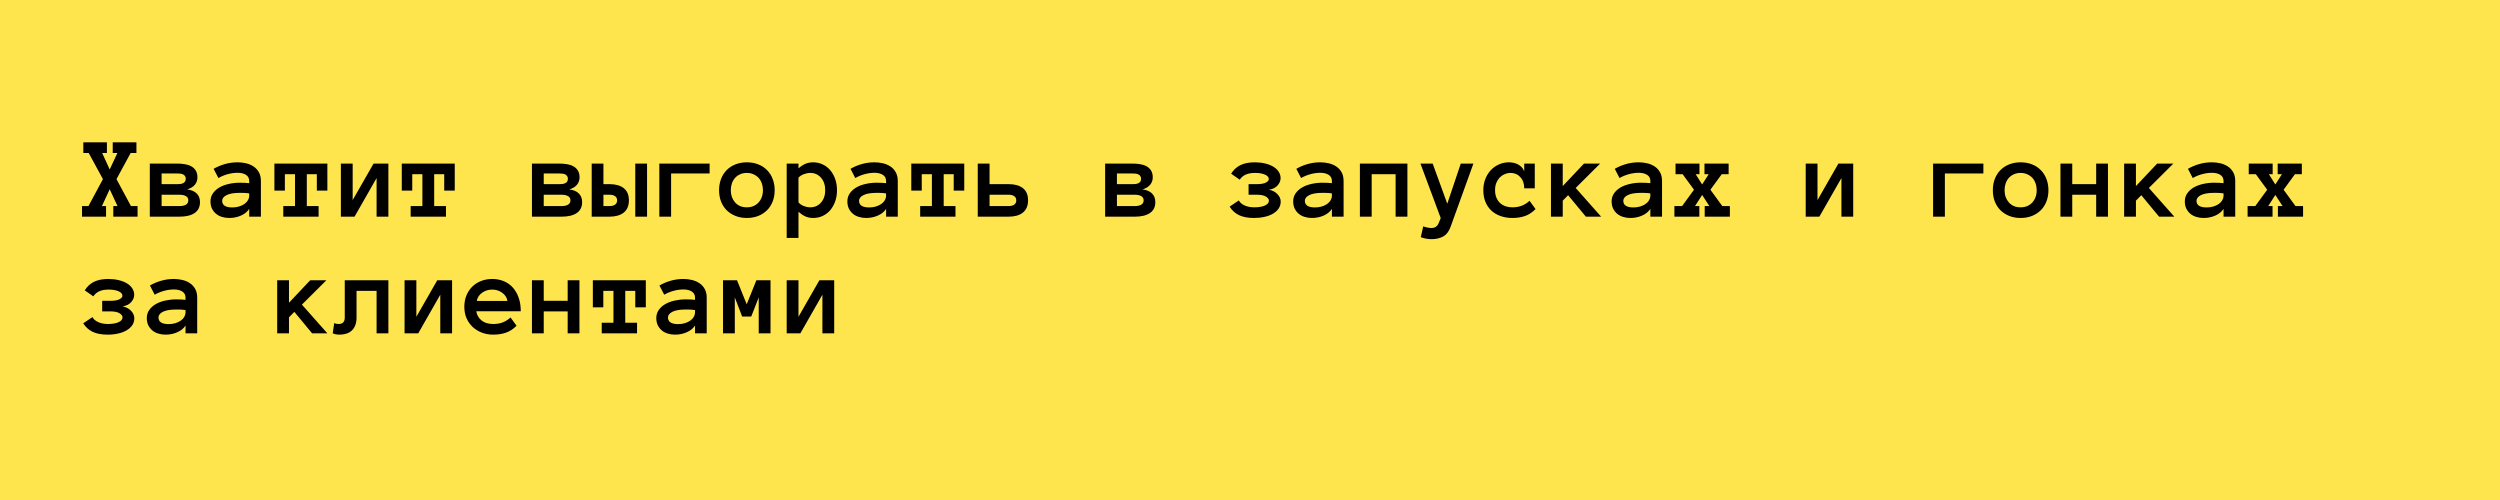 <?xml version="1.0" encoding="UTF-8"?> <svg xmlns="http://www.w3.org/2000/svg" width="300" height="60" viewBox="0 0 300 60" fill="none"><rect width="300" height="60" fill="#FFE54D"></rect><path d="M16.508 26H13.596V24.729H14.102L13.165 22.712L12.229 24.729H12.727V26H9.843V24.729H10.615L12.352 21.495L10.643 18.357H10V17.079H12.83V18.357H12.256L13.165 20.333L14.088 18.357H13.527V17.079H16.371V18.357H15.681L13.979 21.495L15.715 24.729H16.508V26ZM24 24.25C24 24.829 23.786 25.266 23.357 25.562C22.934 25.854 22.325 26 21.532 26H17.977V19.629H21.279C21.571 19.629 21.86 19.652 22.148 19.697C22.439 19.738 22.699 19.82 22.927 19.943C23.155 20.062 23.339 20.23 23.48 20.449C23.622 20.668 23.692 20.951 23.692 21.297C23.692 21.616 23.592 21.903 23.392 22.158C23.191 22.413 22.881 22.602 22.462 22.726C22.981 22.799 23.366 22.967 23.617 23.231C23.872 23.491 24 23.831 24 24.25ZM22.291 21.461C22.291 21.324 22.261 21.215 22.202 21.133C22.148 21.046 22.072 20.98 21.977 20.935C21.885 20.884 21.778 20.852 21.655 20.839C21.537 20.825 21.418 20.818 21.3 20.818H19.393V22.097H21.3C21.418 22.097 21.537 22.09 21.655 22.076C21.778 22.058 21.885 22.026 21.977 21.98C22.072 21.935 22.148 21.871 22.202 21.789C22.261 21.703 22.291 21.593 22.291 21.461ZM22.599 24.038C22.599 23.815 22.505 23.648 22.318 23.539C22.131 23.425 21.869 23.368 21.532 23.368H19.393V24.729H21.532C21.869 24.729 22.131 24.672 22.318 24.558C22.505 24.444 22.599 24.27 22.599 24.038ZM25.258 24.168C25.258 23.794 25.358 23.468 25.559 23.19C25.759 22.908 26.021 22.673 26.345 22.486C26.673 22.299 27.047 22.16 27.466 22.069C27.89 21.974 28.32 21.926 28.758 21.926C28.999 21.926 29.207 21.93 29.38 21.939C29.553 21.949 29.729 21.962 29.906 21.98V21.727C29.906 21.395 29.776 21.146 29.517 20.982C29.261 20.818 28.924 20.736 28.505 20.736C28.122 20.736 27.732 20.791 27.336 20.9C26.939 21.005 26.564 21.16 26.208 21.365L25.634 20.258C26.053 20.016 26.502 19.827 26.98 19.69C27.463 19.549 27.972 19.479 28.505 19.479C28.851 19.479 29.191 19.517 29.523 19.595C29.861 19.672 30.162 19.8 30.426 19.977C30.695 20.155 30.909 20.388 31.068 20.675C31.228 20.957 31.308 21.308 31.308 21.727V26H29.906V25.064C29.683 25.41 29.352 25.679 28.915 25.87C28.482 26.061 28.015 26.157 27.514 26.157C27.204 26.157 26.91 26.114 26.632 26.027C26.358 25.945 26.121 25.82 25.921 25.651C25.72 25.483 25.559 25.275 25.436 25.029C25.317 24.779 25.258 24.491 25.258 24.168ZM27.876 24.893C28.154 24.893 28.414 24.858 28.655 24.79C28.901 24.717 29.118 24.619 29.305 24.496C29.491 24.369 29.637 24.216 29.742 24.038C29.852 23.86 29.906 23.664 29.906 23.45V23.211C29.683 23.174 29.473 23.154 29.277 23.149C29.081 23.145 28.908 23.143 28.758 23.143C28.065 23.143 27.541 23.234 27.186 23.416C26.835 23.598 26.659 23.824 26.659 24.093C26.659 24.626 27.065 24.893 27.876 24.893ZM39.285 22.876H38.02V20.907H36.817V24.729H38.232V26H33.994V24.729H35.402V20.907H34.185V22.876H32.928V19.629H39.285V22.876ZM40.905 19.629H42.32V24.011L44.829 19.629H46.606V26H45.191V21.365L42.546 26H40.905V19.629ZM54.57 22.876H53.306V20.907H52.102V24.729H53.518V26H49.279V24.729H50.688V20.907H49.471V22.876H48.213V19.629H54.57V22.876ZM69.856 24.25C69.856 24.829 69.641 25.266 69.213 25.562C68.789 25.854 68.181 26 67.388 26H63.833V19.629H67.135C67.426 19.629 67.716 19.652 68.003 19.697C68.295 19.738 68.554 19.82 68.782 19.943C69.01 20.062 69.195 20.23 69.336 20.449C69.477 20.668 69.548 20.951 69.548 21.297C69.548 21.616 69.448 21.903 69.247 22.158C69.046 22.413 68.737 22.602 68.317 22.726C68.837 22.799 69.222 22.967 69.473 23.231C69.728 23.491 69.856 23.831 69.856 24.25ZM68.147 21.461C68.147 21.324 68.117 21.215 68.058 21.133C68.003 21.046 67.928 20.98 67.832 20.935C67.741 20.884 67.634 20.852 67.511 20.839C67.392 20.825 67.274 20.818 67.155 20.818H65.248V22.097H67.155C67.274 22.097 67.392 22.09 67.511 22.076C67.634 22.058 67.741 22.026 67.832 21.98C67.928 21.935 68.003 21.871 68.058 21.789C68.117 21.703 68.147 21.593 68.147 21.461ZM68.454 24.038C68.454 23.815 68.361 23.648 68.174 23.539C67.987 23.425 67.725 23.368 67.388 23.368H65.248V24.729H67.388C67.725 24.729 67.987 24.672 68.174 24.558C68.361 24.444 68.454 24.27 68.454 24.038ZM75.468 24.038C75.468 24.685 75.263 25.175 74.853 25.508C74.442 25.836 73.868 26 73.13 26H71.004V19.629H72.412V22.097H73.144C73.873 22.097 74.442 22.259 74.853 22.582C75.263 22.901 75.468 23.386 75.468 24.038ZM74.053 24.052C74.053 23.819 73.971 23.648 73.807 23.539C73.643 23.425 73.421 23.368 73.144 23.368H72.412V24.729H73.144C73.421 24.729 73.643 24.672 73.807 24.558C73.971 24.444 74.053 24.275 74.053 24.052ZM76.233 19.629H77.648V26H76.233V19.629ZM79.118 19.629H85.154V20.818H80.533V26H79.118V19.629ZM92.961 22.821C92.961 23.318 92.881 23.769 92.722 24.175C92.567 24.58 92.341 24.931 92.045 25.227C91.753 25.519 91.402 25.747 90.992 25.911C90.582 26.075 90.124 26.157 89.618 26.157C89.121 26.157 88.668 26.075 88.258 25.911C87.848 25.747 87.495 25.519 87.198 25.227C86.907 24.931 86.681 24.58 86.522 24.175C86.367 23.769 86.289 23.318 86.289 22.821C86.289 22.338 86.367 21.892 86.522 21.481C86.681 21.067 86.907 20.711 87.198 20.415C87.495 20.114 87.848 19.884 88.258 19.725C88.668 19.561 89.121 19.479 89.618 19.479C90.124 19.479 90.582 19.561 90.992 19.725C91.402 19.884 91.753 20.114 92.045 20.415C92.341 20.711 92.567 21.067 92.722 21.481C92.881 21.892 92.961 22.338 92.961 22.821ZM91.553 22.821C91.553 22.534 91.507 22.263 91.416 22.008C91.329 21.748 91.202 21.527 91.033 21.345C90.865 21.162 90.659 21.019 90.418 20.914C90.181 20.805 89.914 20.75 89.618 20.75C89.317 20.75 89.049 20.805 88.811 20.914C88.575 21.019 88.374 21.162 88.21 21.345C88.046 21.527 87.918 21.748 87.827 22.008C87.741 22.263 87.697 22.534 87.697 22.821C87.697 23.122 87.741 23.395 87.827 23.642C87.918 23.888 88.046 24.104 88.21 24.291C88.374 24.478 88.575 24.624 88.811 24.729C89.049 24.829 89.317 24.879 89.618 24.879C89.914 24.879 90.181 24.829 90.418 24.729C90.659 24.624 90.865 24.478 91.033 24.291C91.202 24.104 91.329 23.888 91.416 23.642C91.507 23.395 91.553 23.122 91.553 22.821ZM94.403 19.629H95.818V20.203C96.087 19.962 96.358 19.782 96.632 19.663C96.91 19.54 97.227 19.479 97.582 19.479C97.992 19.479 98.373 19.563 98.724 19.731C99.075 19.895 99.375 20.126 99.626 20.422C99.877 20.713 100.075 21.067 100.221 21.481C100.367 21.892 100.439 22.338 100.439 22.821C100.439 23.309 100.367 23.758 100.221 24.168C100.075 24.578 99.877 24.931 99.626 25.227C99.375 25.519 99.075 25.747 98.724 25.911C98.373 26.075 97.992 26.157 97.582 26.157C97.227 26.157 96.91 26.093 96.632 25.966C96.358 25.838 96.087 25.654 95.818 25.412V28.55H94.403V19.629ZM95.818 24.291C95.987 24.478 96.201 24.624 96.461 24.729C96.725 24.829 96.978 24.879 97.22 24.879C97.753 24.879 98.186 24.69 98.519 24.311C98.856 23.933 99.024 23.436 99.024 22.821C99.024 22.206 98.856 21.707 98.519 21.324C98.186 20.941 97.753 20.75 97.22 20.75C96.978 20.75 96.725 20.8 96.461 20.9C96.201 20.996 95.987 21.137 95.818 21.324V24.291ZM101.684 24.168C101.684 23.794 101.784 23.468 101.984 23.19C102.185 22.908 102.447 22.673 102.771 22.486C103.099 22.299 103.472 22.16 103.892 22.069C104.315 21.974 104.746 21.926 105.184 21.926C105.425 21.926 105.632 21.93 105.806 21.939C105.979 21.949 106.154 21.962 106.332 21.98V21.727C106.332 21.395 106.202 21.146 105.942 20.982C105.687 20.818 105.35 20.736 104.931 20.736C104.548 20.736 104.158 20.791 103.762 20.9C103.365 21.005 102.989 21.16 102.634 21.365L102.06 20.258C102.479 20.016 102.928 19.827 103.406 19.69C103.889 19.549 104.397 19.479 104.931 19.479C105.277 19.479 105.617 19.517 105.949 19.595C106.286 19.672 106.587 19.8 106.852 19.977C107.12 20.155 107.335 20.388 107.494 20.675C107.654 20.957 107.733 21.308 107.733 21.727V26H106.332V25.064C106.109 25.41 105.778 25.679 105.341 25.87C104.908 26.061 104.441 26.157 103.939 26.157C103.63 26.157 103.336 26.114 103.058 26.027C102.784 25.945 102.547 25.82 102.347 25.651C102.146 25.483 101.984 25.275 101.861 25.029C101.743 24.779 101.684 24.491 101.684 24.168ZM104.302 24.893C104.58 24.893 104.84 24.858 105.081 24.79C105.327 24.717 105.544 24.619 105.73 24.496C105.917 24.369 106.063 24.216 106.168 24.038C106.277 23.86 106.332 23.664 106.332 23.45V23.211C106.109 23.174 105.899 23.154 105.703 23.149C105.507 23.145 105.334 23.143 105.184 23.143C104.491 23.143 103.967 23.234 103.611 23.416C103.26 23.598 103.085 23.824 103.085 24.093C103.085 24.626 103.491 24.893 104.302 24.893ZM115.711 22.876H114.446V20.907H113.243V24.729H114.658V26H110.42V24.729H111.828V20.907H110.611V22.876H109.354V19.629H115.711V22.876ZM123.367 24.038C123.367 24.685 123.162 25.175 122.752 25.508C122.342 25.836 121.768 26 121.029 26H117.331V19.629H118.746V22.097H121.043C121.772 22.097 122.342 22.259 122.752 22.582C123.162 22.901 123.367 23.386 123.367 24.038ZM121.952 24.052C121.952 23.819 121.87 23.648 121.706 23.539C121.542 23.425 121.321 23.368 121.043 23.368H118.746V24.729H121.043C121.321 24.729 121.542 24.672 121.706 24.558C121.87 24.444 121.952 24.275 121.952 24.052ZM138.639 24.25C138.639 24.829 138.424 25.266 137.996 25.562C137.572 25.854 136.964 26 136.171 26H132.616V19.629H135.918C136.21 19.629 136.499 19.652 136.786 19.697C137.078 19.738 137.338 19.82 137.565 19.943C137.793 20.062 137.978 20.23 138.119 20.449C138.26 20.668 138.331 20.951 138.331 21.297C138.331 21.616 138.231 21.903 138.03 22.158C137.83 22.413 137.52 22.602 137.101 22.726C137.62 22.799 138.005 22.967 138.256 23.231C138.511 23.491 138.639 23.831 138.639 24.25ZM136.93 21.461C136.93 21.324 136.9 21.215 136.841 21.133C136.786 21.046 136.711 20.98 136.615 20.935C136.524 20.884 136.417 20.852 136.294 20.839C136.175 20.825 136.057 20.818 135.938 20.818H134.031V22.097H135.938C136.057 22.097 136.175 22.09 136.294 22.076C136.417 22.058 136.524 22.026 136.615 21.98C136.711 21.935 136.786 21.871 136.841 21.789C136.9 21.703 136.93 21.593 136.93 21.461ZM137.237 24.038C137.237 23.815 137.144 23.648 136.957 23.539C136.77 23.425 136.508 23.368 136.171 23.368H134.031V24.729H136.171C136.508 24.729 136.77 24.672 136.957 24.558C137.144 24.444 137.237 24.27 137.237 24.038ZM153.671 21.379C153.671 21.689 153.55 21.98 153.309 22.254C153.072 22.523 152.73 22.694 152.283 22.767C152.702 22.849 153.04 23.026 153.295 23.3C153.555 23.569 153.685 23.867 153.685 24.195C153.685 24.501 153.603 24.776 153.438 25.023C153.274 25.264 153.049 25.469 152.762 25.638C152.479 25.806 152.144 25.934 151.757 26.02C151.369 26.112 150.948 26.157 150.492 26.157C149.763 26.157 149.161 26.046 148.687 25.822C148.218 25.594 147.84 25.253 147.553 24.797L148.66 24.052C148.788 24.298 149.018 24.498 149.351 24.653C149.683 24.804 150.073 24.879 150.52 24.879C151.044 24.879 151.465 24.808 151.784 24.667C152.108 24.521 152.27 24.325 152.27 24.079C152.27 23.906 152.151 23.744 151.914 23.594C151.677 23.443 151.319 23.368 150.841 23.368H149.829V22.097H150.827C151.306 22.097 151.663 22.035 151.9 21.912C152.137 21.789 152.256 21.65 152.256 21.495C152.256 21.267 152.103 21.087 151.798 20.955C151.497 20.818 151.094 20.75 150.588 20.75C149.722 20.75 149.116 21.021 148.77 21.564L147.737 20.846C148.015 20.39 148.382 20.048 148.838 19.82C149.298 19.592 149.877 19.479 150.574 19.479C151.016 19.479 151.424 19.524 151.798 19.615C152.176 19.702 152.502 19.827 152.775 19.991C153.053 20.151 153.272 20.351 153.432 20.593C153.591 20.83 153.671 21.092 153.671 21.379ZM155.182 24.168C155.182 23.794 155.282 23.468 155.482 23.19C155.683 22.908 155.945 22.673 156.269 22.486C156.597 22.299 156.97 22.16 157.39 22.069C157.813 21.974 158.244 21.926 158.682 21.926C158.923 21.926 159.131 21.93 159.304 21.939C159.477 21.949 159.652 21.962 159.83 21.98V21.727C159.83 21.395 159.7 21.146 159.44 20.982C159.185 20.818 158.848 20.736 158.429 20.736C158.046 20.736 157.656 20.791 157.26 20.9C156.863 21.005 156.487 21.16 156.132 21.365L155.558 20.258C155.977 20.016 156.426 19.827 156.904 19.69C157.387 19.549 157.895 19.479 158.429 19.479C158.775 19.479 159.115 19.517 159.447 19.595C159.784 19.672 160.085 19.8 160.35 19.977C160.618 20.155 160.833 20.388 160.992 20.675C161.152 20.957 161.231 21.308 161.231 21.727V26H159.83V25.064C159.607 25.41 159.276 25.679 158.839 25.87C158.406 26.061 157.939 26.157 157.437 26.157C157.128 26.157 156.834 26.114 156.556 26.027C156.282 25.945 156.045 25.82 155.845 25.651C155.644 25.483 155.482 25.275 155.359 25.029C155.241 24.779 155.182 24.491 155.182 24.168ZM157.8 24.893C158.078 24.893 158.338 24.858 158.579 24.79C158.825 24.717 159.042 24.619 159.229 24.496C159.415 24.369 159.561 24.216 159.666 24.038C159.775 23.86 159.83 23.664 159.83 23.45V23.211C159.607 23.174 159.397 23.154 159.201 23.149C159.005 23.145 158.832 23.143 158.682 23.143C157.989 23.143 157.465 23.234 157.109 23.416C156.758 23.598 156.583 23.824 156.583 24.093C156.583 24.626 156.989 24.893 157.8 24.893ZM168.888 26H167.473V20.907H164.602V26H163.187V19.629H168.888V26ZM176.811 19.629L174.062 27.244C173.857 27.796 173.559 28.176 173.167 28.386C172.775 28.595 172.308 28.7 171.766 28.7C171.579 28.7 171.378 28.682 171.164 28.645C170.95 28.609 170.727 28.547 170.494 28.461L170.788 27.162C170.984 27.235 171.164 27.285 171.328 27.312C171.492 27.344 171.638 27.36 171.766 27.36C172.189 27.36 172.479 27.169 172.634 26.786L172.887 26.171L170.453 19.629H171.923L173.673 24.448L175.293 19.629H176.811ZM184.269 25.091C183.858 25.501 183.425 25.781 182.97 25.932C182.519 26.082 182.029 26.157 181.5 26.157C180.967 26.157 180.481 26.078 180.044 25.918C179.611 25.759 179.242 25.535 178.937 25.248C178.636 24.956 178.403 24.605 178.239 24.195C178.08 23.785 178 23.327 178 22.821C178 22.338 178.08 21.892 178.239 21.481C178.403 21.067 178.622 20.713 178.895 20.422C179.173 20.126 179.499 19.895 179.873 19.731C180.247 19.563 180.643 19.479 181.062 19.479C181.5 19.479 181.881 19.57 182.204 19.752C182.528 19.934 182.762 20.201 182.908 20.552V19.629H184.173V22.596H182.908C182.908 22.035 182.753 21.588 182.443 21.256C182.138 20.919 181.739 20.75 181.247 20.75C181.051 20.75 180.844 20.791 180.625 20.873C180.411 20.951 180.213 21.074 180.03 21.242C179.853 21.411 179.704 21.625 179.586 21.885C179.467 22.145 179.408 22.457 179.408 22.821C179.408 23.177 179.465 23.484 179.579 23.744C179.693 23.999 179.841 24.211 180.023 24.38C180.21 24.544 180.429 24.669 180.68 24.756C180.935 24.838 181.197 24.879 181.466 24.879C181.926 24.879 182.325 24.808 182.662 24.667C183.004 24.521 183.298 24.33 183.544 24.093L184.269 25.091ZM192.137 26H190.305L188.172 23.423L187.529 24.079V26H186.114V19.629H187.529V22.329L190.079 19.629H192.02L189.081 22.555L192.137 26ZM193.395 24.168C193.395 23.794 193.495 23.468 193.695 23.19C193.896 22.908 194.158 22.673 194.481 22.486C194.81 22.299 195.183 22.16 195.603 22.069C196.026 21.974 196.457 21.926 196.895 21.926C197.136 21.926 197.343 21.93 197.517 21.939C197.69 21.949 197.865 21.962 198.043 21.98V21.727C198.043 21.395 197.913 21.146 197.653 20.982C197.398 20.818 197.061 20.736 196.642 20.736C196.259 20.736 195.869 20.791 195.473 20.9C195.076 21.005 194.7 21.16 194.345 21.365L193.77 20.258C194.19 20.016 194.639 19.827 195.117 19.69C195.6 19.549 196.108 19.479 196.642 19.479C196.988 19.479 197.327 19.517 197.66 19.595C197.997 19.672 198.298 19.8 198.562 19.977C198.831 20.155 199.046 20.388 199.205 20.675C199.365 20.957 199.444 21.308 199.444 21.727V26H198.043V25.064C197.82 25.41 197.489 25.679 197.052 25.87C196.619 26.061 196.152 26.157 195.65 26.157C195.34 26.157 195.047 26.114 194.769 26.027C194.495 25.945 194.258 25.82 194.058 25.651C193.857 25.483 193.695 25.275 193.572 25.029C193.454 24.779 193.395 24.491 193.395 24.168ZM196.013 24.893C196.291 24.893 196.55 24.858 196.792 24.79C197.038 24.717 197.255 24.619 197.441 24.496C197.628 24.369 197.774 24.216 197.879 24.038C197.988 23.86 198.043 23.664 198.043 23.45V23.211C197.82 23.174 197.61 23.154 197.414 23.149C197.218 23.145 197.045 23.143 196.895 23.143C196.202 23.143 195.678 23.234 195.322 23.416C194.971 23.598 194.796 23.824 194.796 24.093C194.796 24.626 195.201 24.893 196.013 24.893ZM207.586 26H204.564V24.729H205.125L204.257 23.395L203.402 24.729H203.922V26L200.928 26V24.729H201.851L203.279 22.767L201.919 20.907H201.064V19.629H203.936V20.907H203.484L204.257 22.138L205.043 20.907H204.537V19.629H207.436V20.907H206.608L205.248 22.767L206.677 24.729H207.586V26ZM216.685 19.629H218.1V24.011L220.608 19.629H222.386V26H220.971V21.365L218.325 26H216.685V19.629ZM231.97 19.629H238.006V20.818H233.385V26H231.97V19.629ZM245.812 22.821C245.812 23.318 245.733 23.769 245.573 24.175C245.418 24.58 245.193 24.931 244.896 25.227C244.605 25.519 244.254 25.747 243.844 25.911C243.434 26.075 242.976 26.157 242.47 26.157C241.973 26.157 241.52 26.075 241.109 25.911C240.699 25.747 240.346 25.519 240.05 25.227C239.758 24.931 239.533 24.58 239.373 24.175C239.218 23.769 239.141 23.318 239.141 22.821C239.141 22.338 239.218 21.892 239.373 21.481C239.533 21.067 239.758 20.711 240.05 20.415C240.346 20.114 240.699 19.884 241.109 19.725C241.52 19.561 241.973 19.479 242.47 19.479C242.976 19.479 243.434 19.561 243.844 19.725C244.254 19.884 244.605 20.114 244.896 20.415C245.193 20.711 245.418 21.067 245.573 21.481C245.733 21.892 245.812 22.338 245.812 22.821ZM244.404 22.821C244.404 22.534 244.359 22.263 244.268 22.008C244.181 21.748 244.053 21.527 243.885 21.345C243.716 21.162 243.511 21.019 243.27 20.914C243.033 20.805 242.766 20.75 242.47 20.75C242.169 20.75 241.9 20.805 241.663 20.914C241.426 21.019 241.226 21.162 241.062 21.345C240.897 21.527 240.77 21.748 240.679 22.008C240.592 22.263 240.549 22.534 240.549 22.821C240.549 23.122 240.592 23.395 240.679 23.642C240.77 23.888 240.897 24.104 241.062 24.291C241.226 24.478 241.426 24.624 241.663 24.729C241.9 24.829 242.169 24.879 242.47 24.879C242.766 24.879 243.033 24.829 243.27 24.729C243.511 24.624 243.716 24.478 243.885 24.291C244.053 24.104 244.181 23.888 244.268 23.642C244.359 23.395 244.404 23.122 244.404 22.821ZM252.956 26H251.541V23.368H248.67V26H247.255V19.629H248.67V22.097H251.541V19.629H252.956V26ZM260.92 26H259.088L256.955 23.423L256.312 24.079V26H254.897V19.629H256.312V22.329L258.862 19.629H260.804L257.864 22.555L260.92 26ZM262.178 24.168C262.178 23.794 262.278 23.468 262.479 23.19C262.679 22.908 262.941 22.673 263.265 22.486C263.593 22.299 263.966 22.16 264.386 22.069C264.81 21.974 265.24 21.926 265.678 21.926C265.919 21.926 266.127 21.93 266.3 21.939C266.473 21.949 266.648 21.962 266.826 21.98V21.727C266.826 21.395 266.696 21.146 266.437 20.982C266.181 20.818 265.844 20.736 265.425 20.736C265.042 20.736 264.652 20.791 264.256 20.9C263.859 21.005 263.483 21.16 263.128 21.365L262.554 20.258C262.973 20.016 263.422 19.827 263.9 19.69C264.383 19.549 264.892 19.479 265.425 19.479C265.771 19.479 266.111 19.517 266.443 19.595C266.781 19.672 267.081 19.8 267.346 19.977C267.615 20.155 267.829 20.388 267.988 20.675C268.148 20.957 268.228 21.308 268.228 21.727V26H266.826V25.064C266.603 25.41 266.272 25.679 265.835 25.87C265.402 26.061 264.935 26.157 264.434 26.157C264.124 26.157 263.83 26.114 263.552 26.027C263.278 25.945 263.041 25.82 262.841 25.651C262.64 25.483 262.479 25.275 262.355 25.029C262.237 24.779 262.178 24.491 262.178 24.168ZM264.796 24.893C265.074 24.893 265.334 24.858 265.575 24.79C265.821 24.717 266.038 24.619 266.225 24.496C266.411 24.369 266.557 24.216 266.662 24.038C266.771 23.86 266.826 23.664 266.826 23.45V23.211C266.603 23.174 266.393 23.154 266.197 23.149C266.001 23.145 265.828 23.143 265.678 23.143C264.985 23.143 264.461 23.234 264.105 23.416C263.755 23.598 263.579 23.824 263.579 24.093C263.579 24.626 263.985 24.893 264.796 24.893ZM276.369 26H273.348V24.729H273.908L273.04 23.395L272.186 24.729H272.705V26H269.711V24.729H270.634L272.062 22.767L270.702 20.907H269.848V19.629H272.719V20.907H272.268L273.04 22.138L273.826 20.907H273.32V19.629H276.219V20.907H275.392L274.031 22.767L275.46 24.729H276.369V26ZM16.105 35.379C16.105 35.689 15.984 35.98 15.742 36.254C15.505 36.523 15.163 36.694 14.717 36.767C15.136 36.849 15.473 37.026 15.729 37.3C15.988 37.569 16.118 37.867 16.118 38.195C16.118 38.501 16.036 38.776 15.872 39.023C15.708 39.264 15.482 39.469 15.195 39.638C14.913 39.806 14.578 39.934 14.19 40.02C13.803 40.112 13.382 40.157 12.926 40.157C12.197 40.157 11.595 40.046 11.121 39.822C10.652 39.594 10.273 39.253 9.986 38.797L11.094 38.052C11.221 38.298 11.451 38.498 11.784 38.653C12.117 38.804 12.507 38.879 12.953 38.879C13.477 38.879 13.899 38.808 14.218 38.667C14.541 38.521 14.703 38.325 14.703 38.079C14.703 37.906 14.585 37.744 14.348 37.594C14.111 37.443 13.753 37.368 13.274 37.368H12.263V36.097H13.261C13.739 36.097 14.097 36.035 14.334 35.912C14.571 35.789 14.69 35.65 14.69 35.495C14.69 35.267 14.537 35.087 14.231 34.955C13.931 34.818 13.527 34.75 13.021 34.75C12.156 34.75 11.55 35.021 11.203 35.563L10.171 34.846C10.449 34.39 10.816 34.048 11.271 33.82C11.732 33.592 12.31 33.478 13.008 33.478C13.45 33.478 13.858 33.524 14.231 33.615C14.61 33.702 14.935 33.827 15.209 33.991C15.487 34.151 15.706 34.351 15.865 34.593C16.025 34.83 16.105 35.092 16.105 35.379ZM17.615 38.168C17.615 37.794 17.715 37.468 17.916 37.19C18.116 36.908 18.379 36.673 18.702 36.486C19.03 36.3 19.404 36.16 19.823 36.069C20.247 35.974 20.678 35.926 21.115 35.926C21.357 35.926 21.564 35.93 21.737 35.94C21.91 35.949 22.086 35.962 22.264 35.98V35.727C22.264 35.395 22.134 35.147 21.874 34.982C21.619 34.818 21.282 34.736 20.862 34.736C20.48 34.736 20.09 34.791 19.693 34.9C19.297 35.005 18.921 35.16 18.565 35.365L17.991 34.258C18.41 34.016 18.859 33.827 19.338 33.69C19.821 33.549 20.329 33.478 20.862 33.478C21.209 33.478 21.548 33.517 21.881 33.595C22.218 33.672 22.519 33.8 22.783 33.977C23.052 34.155 23.266 34.388 23.426 34.675C23.585 34.957 23.665 35.308 23.665 35.727V40H22.264V39.063C22.04 39.41 21.71 39.679 21.273 39.87C20.84 40.062 20.372 40.157 19.871 40.157C19.561 40.157 19.267 40.114 18.989 40.027C18.716 39.945 18.479 39.82 18.278 39.651C18.078 39.483 17.916 39.275 17.793 39.029C17.674 38.779 17.615 38.492 17.615 38.168ZM20.233 38.893C20.511 38.893 20.771 38.858 21.013 38.79C21.259 38.717 21.475 38.619 21.662 38.496C21.849 38.368 21.995 38.216 22.1 38.038C22.209 37.86 22.264 37.664 22.264 37.45V37.211C22.04 37.175 21.831 37.154 21.635 37.149C21.439 37.145 21.266 37.143 21.115 37.143C20.422 37.143 19.898 37.234 19.543 37.416C19.192 37.598 19.017 37.824 19.017 38.093C19.017 38.626 19.422 38.893 20.233 38.893ZM39.285 40H37.453L35.32 37.423L34.678 38.079V40H33.263V33.629H34.678V36.329L37.227 33.629H39.169L36.23 36.555L39.285 40ZM46.606 33.629V40H45.191V34.907H42.785V38.113C42.785 38.482 42.73 38.799 42.621 39.063C42.512 39.323 42.366 39.533 42.184 39.692C42.006 39.852 41.794 39.968 41.548 40.041C41.306 40.118 41.047 40.157 40.769 40.157C40.386 40.157 40.105 40.1 39.928 39.986L40.105 38.77C40.174 38.806 40.249 38.833 40.331 38.852C40.408 38.87 40.511 38.879 40.639 38.879C41.126 38.879 41.37 38.624 41.37 38.113V33.629H46.606ZM48.548 33.629H49.963V38.011L52.472 33.629H54.249V40H52.834V35.365L50.188 40H48.548V33.629ZM57.154 37.355C57.223 37.792 57.43 38.157 57.776 38.448C58.127 38.735 58.597 38.879 59.185 38.879C59.645 38.879 60.044 38.808 60.381 38.667C60.723 38.521 61.017 38.33 61.263 38.093L61.987 39.091C61.577 39.501 61.142 39.781 60.682 39.932C60.226 40.082 59.727 40.157 59.185 40.157C58.692 40.157 58.234 40.075 57.81 39.911C57.387 39.747 57.02 39.519 56.71 39.227C56.4 38.931 56.156 38.58 55.978 38.175C55.805 37.769 55.719 37.318 55.719 36.821C55.719 36.338 55.798 35.894 55.958 35.488C56.122 35.078 56.35 34.725 56.642 34.429C56.938 34.128 57.291 33.895 57.701 33.731C58.111 33.563 58.565 33.478 59.062 33.478C59.577 33.478 60.044 33.567 60.463 33.745C60.882 33.918 61.24 34.171 61.536 34.504C61.837 34.837 62.072 35.245 62.24 35.727C62.409 36.206 62.493 36.748 62.493 37.355H57.154ZM60.894 36.11C60.821 35.7 60.609 35.372 60.258 35.126C59.907 34.875 59.508 34.75 59.062 34.75C58.615 34.75 58.214 34.875 57.858 35.126C57.503 35.372 57.289 35.7 57.216 36.11H60.894ZM69.534 40H68.119V37.368H65.248V40H63.833V33.629H65.248V36.097H68.119V33.629H69.534V40ZM77.498 36.876H76.233V34.907H75.03V38.728H76.445V40H72.207V38.728H73.615V34.907H72.398V36.876H71.141V33.629H77.498V36.876ZM78.756 38.168C78.756 37.794 78.856 37.468 79.057 37.19C79.257 36.908 79.519 36.673 79.843 36.486C80.171 36.3 80.545 36.16 80.964 36.069C81.388 35.974 81.818 35.926 82.256 35.926C82.497 35.926 82.705 35.93 82.878 35.94C83.051 35.949 83.227 35.962 83.404 35.98V35.727C83.404 35.395 83.274 35.147 83.015 34.982C82.759 34.818 82.422 34.736 82.003 34.736C81.62 34.736 81.231 34.791 80.834 34.9C80.438 35.005 80.061 35.16 79.706 35.365L79.132 34.258C79.551 34.016 80 33.827 80.478 33.69C80.962 33.549 81.47 33.478 82.003 33.478C82.349 33.478 82.689 33.517 83.022 33.595C83.359 33.672 83.659 33.8 83.924 33.977C84.193 34.155 84.407 34.388 84.566 34.675C84.726 34.957 84.806 35.308 84.806 35.727V40H83.404V39.063C83.181 39.41 82.851 39.679 82.413 39.87C81.98 40.062 81.513 40.157 81.012 40.157C80.702 40.157 80.408 40.114 80.13 40.027C79.856 39.945 79.62 39.82 79.419 39.651C79.218 39.483 79.057 39.275 78.934 39.029C78.815 38.779 78.756 38.492 78.756 38.168ZM81.374 38.893C81.652 38.893 81.912 38.858 82.153 38.79C82.399 38.717 82.616 38.619 82.803 38.496C82.99 38.368 83.135 38.216 83.24 38.038C83.35 37.86 83.404 37.664 83.404 37.45V37.211C83.181 37.175 82.971 37.154 82.775 37.149C82.579 37.145 82.406 37.143 82.256 37.143C81.563 37.143 81.039 37.234 80.684 37.416C80.333 37.598 80.157 37.824 80.157 38.093C80.157 38.626 80.563 38.893 81.374 38.893ZM92.462 40H91.047V35.687L90.151 37.983H89.058L88.176 35.687V40H86.761V33.629H88.442L89.605 36.514L90.767 33.629H92.462V40ZM94.403 33.629H95.818V38.011L98.327 33.629H100.104V40H98.689V35.365L96.044 40H94.403V33.629Z" fill="black"></path></svg> 